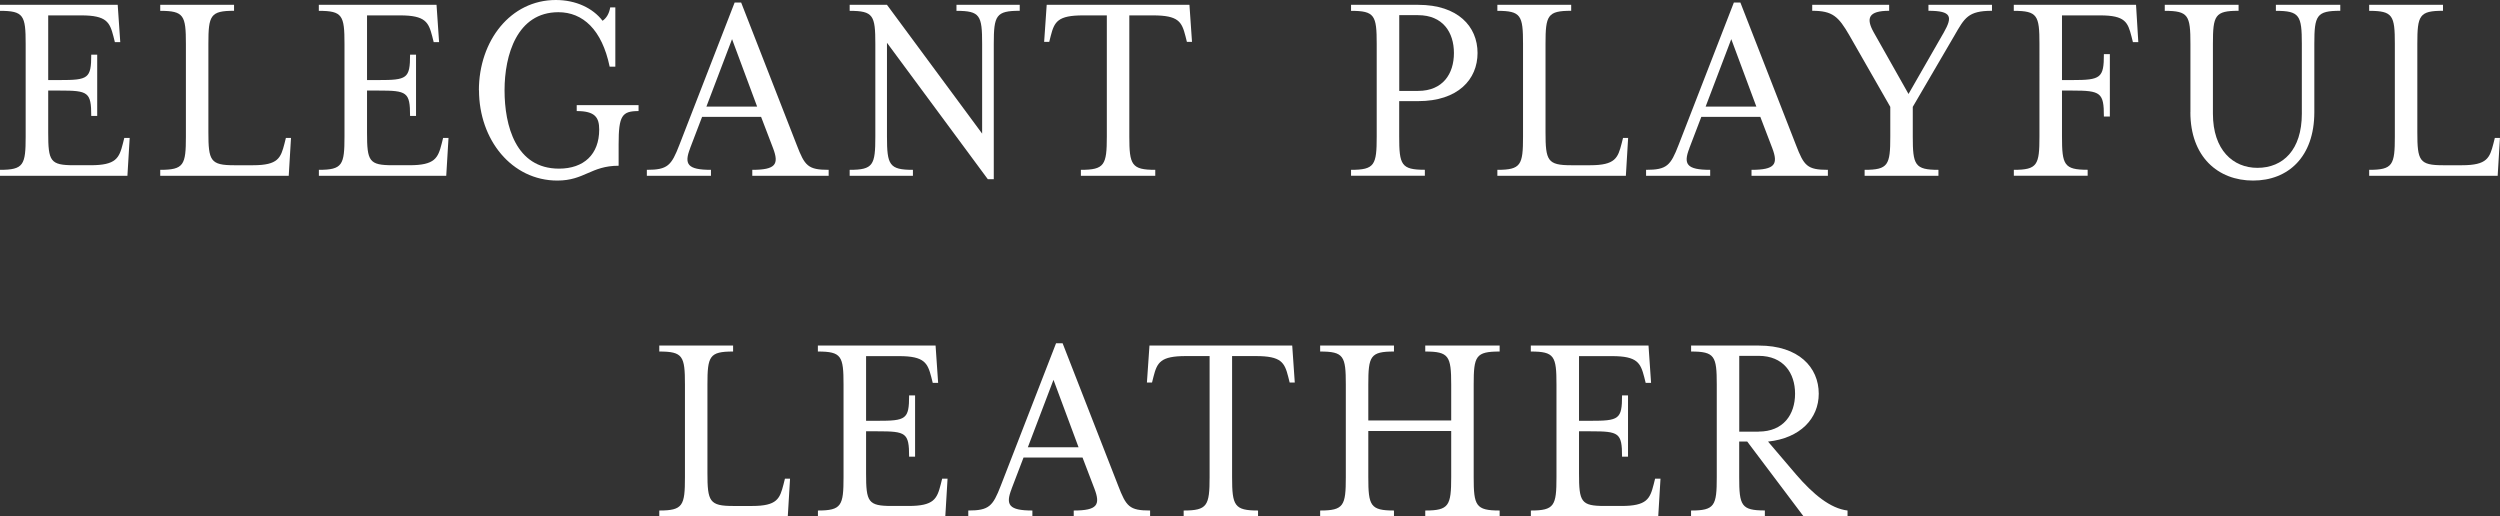 <?xml version="1.0" encoding="UTF-8"?><svg id="_レイヤー_2" xmlns="http://www.w3.org/2000/svg" viewBox="0 0 440.29 90.96"><rect x="0" y="0" width="440.29" height="90.96" fill="#333333" stroke="none"/><defs><style>.cls-1{fill:#fff;stroke-width:0px;}</style></defs><g id="_レイヤー_1-2"><path class="cls-1" d="M0,29.91c4.17,0,4.52-.85,4.52-5.87V7.73C4.52,2.71,4.17,1.91,0,1.91V.85h20.73l.45,6.57h-.95l-.25-1c-.65-2.51-1.2-3.71-5.67-3.71h-5.82v11.39h2.01c5.02,0,5.57-.25,5.57-4.47h1.05v10.79h-1.05c0-4.22-.55-4.47-5.57-4.47h-2.01v7.43c0,5.02.35,5.72,4.52,5.72h2.96c4.47,0,5.02-1.25,5.67-3.81l.25-1h.95l-.4,6.67H0v-1.05Z"/><path class="cls-1" d="M28.22,29.91c4.17,0,4.52-.85,4.52-5.87V7.73c0-5.02-.35-5.82-4.52-5.82V.85h13v1.05c-4.17,0-4.52.8-4.52,5.82v15.56c0,5.02.35,5.82,4.52,5.82h3.36c4.42,0,4.87-1.3,5.52-3.81l.25-1h.9l-.4,6.67h-22.63v-1.05Z"/><path class="cls-1" d="M56.15,29.91c4.17,0,4.52-.85,4.52-5.87V7.73c0-5.02-.35-5.82-4.52-5.82V.85h20.73l.45,6.57h-.95l-.25-1c-.65-2.51-1.2-3.71-5.67-3.71h-5.82v11.39h2.01c5.02,0,5.57-.25,5.57-4.47h1.05v10.79h-1.05c0-4.22-.55-4.47-5.57-4.47h-2.01v7.43c0,5.02.35,5.72,4.52,5.72h2.96c4.47,0,5.02-1.25,5.67-3.81l.25-1h.95l-.4,6.67h-22.43v-1.05Z"/><path class="cls-1" d="M84.34,15.91c0-8.73,5.57-15.91,13.55-15.91,3.51,0,6.52,1.41,8.23,3.66.65-.45,1.15-1.2,1.35-2.36h.9v10.44h-1c-1.35-6.52-4.72-9.59-9.03-9.59-7.28,0-9.48,7.53-9.48,13.75s1.96,13.8,9.59,13.8c4.37,0,7.08-2.51,7.08-6.88,0-2.16-.75-3.26-3.96-3.26v-1.05h10.89v1.05c-2.91,0-3.51.8-3.51,5.82v3.81c-4.87,0-6.02,2.61-10.79,2.61-8.03,0-13.8-7.18-13.8-15.91Z"/><path class="cls-1" d="M121.55,26.1c-1.1,2.81-.5,3.81,3.66,3.81v1.05h-11.29v-1.05c3.66,0,4.32-.75,5.72-4.37L129.38.45h1.15l9.79,25.09c1.41,3.66,1.96,4.37,5.62,4.37v1.05h-13.45v-1.05c4.17,0,4.72-1,3.66-3.81l-2.11-5.52h-10.39l-2.11,5.52ZM128.93,6.88l-4.52,11.89h8.93l-4.42-11.89Z"/><path class="cls-1" d="M156.21,7.53v16.51c0,5.02.4,5.87,4.57,5.87v1.05h-11.14v-1.05c4.17,0,4.52-.85,4.52-5.87V7.73c0-5.02-.35-5.82-4.52-5.82V.85h6.57l16.76,22.68V7.73c0-5.02-.35-5.82-4.52-5.82V.85h11.14v1.05c-4.17,0-4.57.8-4.57,5.82v23.84h-1.05l-17.77-24.04Z"/><path class="cls-1" d="M190.36,29.91c4.17,0,4.57-.85,4.57-5.87V2.71h-4.17c-4.47,0-5.07,1.1-5.72,3.66l-.25,1h-.9l.45-6.52h25.14l.45,6.52h-.9l-.25-1c-.65-2.56-1.25-3.66-5.72-3.66h-4.17v21.33c0,5.02.4,5.87,4.57,5.87v1.05h-13.1v-1.05Z"/><path class="cls-1" d="M237.94,29.91c4.17,0,4.52-.85,4.52-5.87V7.73c0-5.02-.35-5.82-4.52-5.82V.85h11.84c6.98,0,10.44,3.81,10.44,8.48s-3.46,8.48-10.44,8.48h-3.36v6.22c0,5.02.35,5.87,4.52,5.87v1.05h-13v-1.05ZM249.74,16.01c4.37,0,6.32-3.01,6.32-6.67s-1.96-6.67-6.32-6.67h-3.31v13.35h3.31Z"/><path class="cls-1" d="M263.71,29.91c4.17,0,4.52-.85,4.52-5.87V7.73c0-5.02-.35-5.82-4.52-5.82V.85h13v1.05c-4.17,0-4.52.8-4.52,5.82v15.56c0,5.02.35,5.82,4.52,5.82h3.36c4.42,0,4.87-1.3,5.52-3.81l.25-1h.9l-.4,6.67h-22.63v-1.05Z"/><path class="cls-1" d="M297.53,26.1c-1.1,2.81-.5,3.81,3.66,3.81v1.05h-11.29v-1.05c3.66,0,4.32-.75,5.72-4.37L305.36.45h1.15l9.79,25.09c1.41,3.66,1.96,4.37,5.62,4.37v1.05h-13.45v-1.05c4.17,0,4.72-1,3.66-3.81l-2.11-5.52h-10.39l-2.11,5.52ZM304.91,6.88l-4.52,11.89h8.93l-4.42-11.89Z"/><path class="cls-1" d="M328.39,29.91c4.17,0,4.52-.85,4.52-5.87v-5.22l-7.18-12.55c-1.96-3.41-3.01-4.37-6.57-4.37V.85h13.55v1.05c-3.66,0-4.12,1.3-2.71,3.81l6.12,10.84,6.22-10.84c1.56-2.76,1.41-3.81-2.71-3.81V.85h11.19v1.05c-4.22,0-4.82,1.25-6.62,4.37l-7.33,12.55v5.22c0,5.02.35,5.87,4.52,5.87v1.05h-13v-1.05Z"/><path class="cls-1" d="M354.66,29.91c4.17,0,4.52-.85,4.52-5.87V7.73c0-5.02-.35-5.82-4.52-5.82V.85h21.53l.4,6.57h-.95l-.25-1c-.65-2.51-1.1-3.71-5.52-3.71h-6.72v11.39h1.81c5.02,0,5.57-.35,5.57-4.57h1.05v10.99h-1.05c0-4.22-.55-4.57-5.57-4.57h-1.81v8.08c0,5.02.35,5.87,4.52,5.87v1.05h-13v-1.05Z"/><path class="cls-1" d="M385.77,19.77V7.73c0-5.02-.35-5.82-4.52-5.82V.85h13v1.05c-4.17,0-4.52.8-4.52,5.82v12.3c0,6.42,3.56,9.54,7.83,9.54,4.52,0,7.83-3.16,7.83-9.54V7.73c0-5.02-.4-5.82-4.57-5.82V.85h11.34v1.05c-4.17,0-4.57.8-4.57,5.82v12.04c0,7.88-4.62,12.04-10.79,12.04s-11.04-4.17-11.04-12.04Z"/><path class="cls-1" d="M417.25,29.91c4.17,0,4.52-.85,4.52-5.87V7.73c0-5.02-.35-5.82-4.52-5.82V.85h13v1.05c-4.17,0-4.52.8-4.52,5.82v15.56c0,5.02.35,5.82,4.52,5.82h3.36c4.42,0,4.87-1.3,5.52-3.81l.25-1h.9l-.4,6.67h-22.63v-1.05Z"/><path class="cls-1" d="M116.11,89.91c4.17,0,4.52-.85,4.52-5.87v-16.31c0-5.02-.35-5.82-4.52-5.82v-1.05h13v1.05c-4.17,0-4.52.8-4.52,5.82v15.56c0,5.02.35,5.82,4.52,5.82h3.36c4.42,0,4.87-1.3,5.52-3.81l.25-1h.9l-.4,6.67h-22.63v-1.05Z"/><path class="cls-1" d="M144.04,89.91c4.17,0,4.52-.85,4.52-5.87v-16.31c0-5.02-.35-5.82-4.52-5.82v-1.05h20.73l.45,6.57h-.95l-.25-1c-.65-2.51-1.21-3.71-5.67-3.71h-5.82v11.39h2.01c5.02,0,5.57-.25,5.57-4.47h1.05v10.79h-1.05c0-4.22-.55-4.47-5.57-4.47h-2.01v7.43c0,5.02.35,5.72,4.52,5.72h2.96c4.47,0,5.02-1.25,5.67-3.81l.25-1h.95l-.4,6.67h-22.43v-1.05Z"/><path class="cls-1" d="M178.16,86.1c-1.1,2.81-.5,3.81,3.66,3.81v1.05h-11.29v-1.05c3.66,0,4.32-.75,5.72-4.37l9.74-25.09h1.15l9.79,25.09c1.41,3.66,1.96,4.37,5.62,4.37v1.05h-13.45v-1.05c4.17,0,4.72-1,3.66-3.81l-2.11-5.52h-10.39l-2.11,5.52ZM185.54,66.88l-4.52,11.89h8.93l-4.42-11.89Z"/><path class="cls-1" d="M208.46,89.91c4.17,0,4.57-.85,4.57-5.87v-21.33h-4.17c-4.47,0-5.07,1.1-5.72,3.66l-.25,1h-.9l.45-6.52h25.14l.45,6.52h-.9l-.25-1c-.65-2.56-1.25-3.66-5.72-3.66h-4.17v21.33c0,5.02.4,5.87,4.57,5.87v1.05h-13.1v-1.05Z"/><path class="cls-1" d="M232.5,89.91c4.17,0,4.52-.85,4.52-5.87v-16.31c0-5.02-.35-5.82-4.52-5.82v-1.05h13v1.05c-4.17,0-4.52.8-4.52,5.82v6.32h14.6v-6.32c0-5.02-.4-5.82-4.57-5.82v-1.05h13.1v1.05c-4.22,0-4.57.8-4.57,5.82v16.31c0,5.02.35,5.87,4.57,5.87v1.05h-13.1v-1.05c4.17,0,4.57-.85,4.57-5.87v-8.13h-14.6v8.13c0,5.02.35,5.87,4.52,5.87v1.05h-13v-1.05Z"/><path class="cls-1" d="M269.6,89.91c4.17,0,4.52-.85,4.52-5.87v-16.31c0-5.02-.35-5.82-4.52-5.82v-1.05h20.73l.45,6.57h-.95l-.25-1c-.65-2.51-1.21-3.71-5.67-3.71h-5.82v11.39h2.01c5.02,0,5.57-.25,5.57-4.47h1.05v10.79h-1.05c0-4.22-.55-4.47-5.57-4.47h-2.01v7.43c0,5.02.35,5.72,4.52,5.72h2.96c4.47,0,5.02-1.25,5.67-3.81l.25-1h.95l-.4,6.67h-22.43v-1.05Z"/><path class="cls-1" d="M297.83,89.91c4.17,0,4.52-.85,4.52-5.87v-16.31c0-5.02-.35-5.82-4.52-5.82v-1.05h11.94c6.98,0,10.54,3.81,10.54,8.48,0,4.37-3.26,7.83-8.93,8.43l4.92,5.77c3.01,3.51,6.07,6.02,9.08,6.37v1.05h-7.73l-9.94-13.2h-1.41v6.27c0,5.02.35,5.87,4.52,5.87v1.05h-13v-1.05ZM309.72,76.01c4.37,0,6.42-3.01,6.42-6.67s-2.06-6.67-6.42-6.67h-3.41v13.35h3.41Z"/></g></svg>